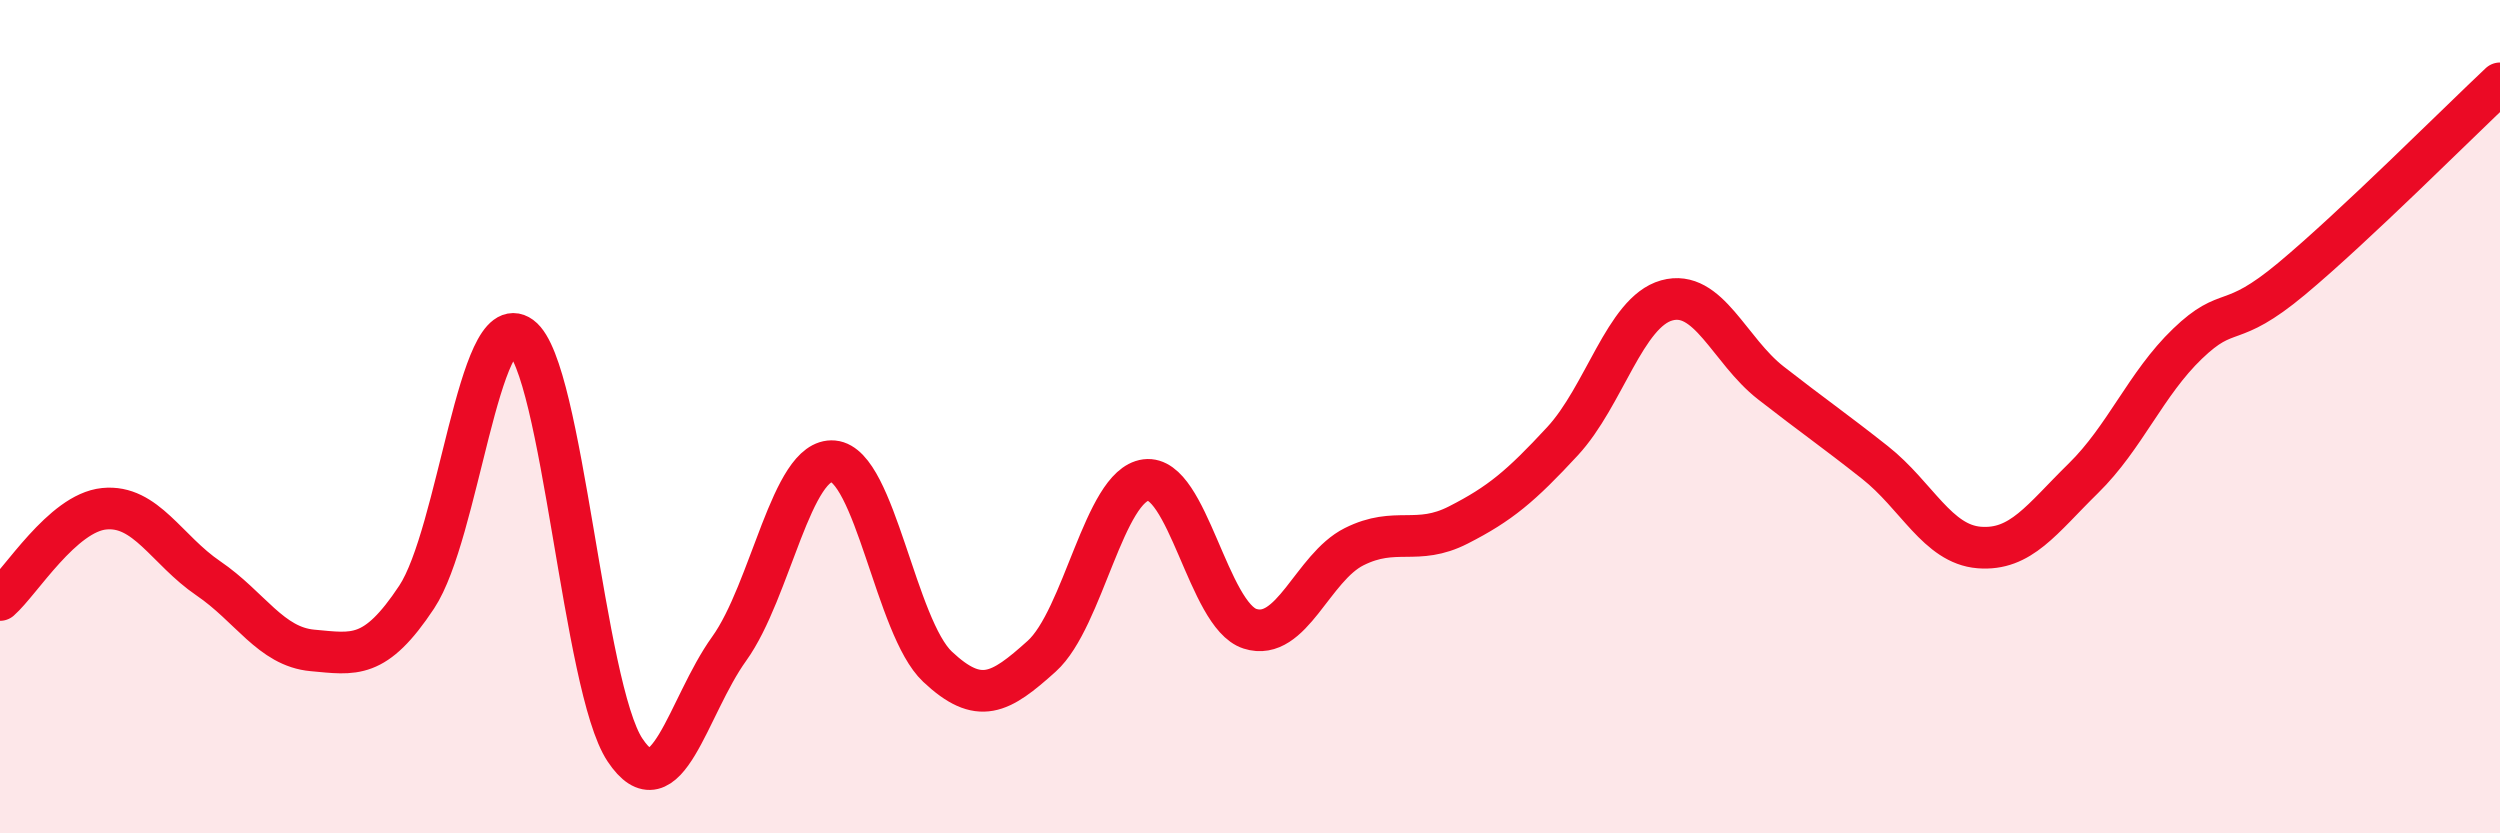 
    <svg width="60" height="20" viewBox="0 0 60 20" xmlns="http://www.w3.org/2000/svg">
      <path
        d="M 0,14.4 C 0.5,13.96 1.5,12.31 2.5,12.21 C 3.5,12.11 4,13.2 5,13.88 C 6,14.56 6.5,15.52 7.5,15.61 C 8.5,15.7 9,15.84 10,14.33 C 11,12.82 11.5,7.35 12.5,8.08 C 13.5,8.81 14,16.5 15,18 C 16,19.5 16.5,16.96 17.5,15.57 C 18.5,14.18 19,10.98 20,11.07 C 21,11.16 21.5,15.06 22.5,16 C 23.5,16.94 24,16.65 25,15.75 C 26,14.85 26.5,11.65 27.5,11.52 C 28.5,11.39 29,14.77 30,15.09 C 31,15.41 31.5,13.62 32.5,13.12 C 33.5,12.62 34,13.11 35,12.6 C 36,12.09 36.5,11.67 37.5,10.59 C 38.5,9.51 39,7.49 40,7.21 C 41,6.93 41.5,8.41 42.5,9.19 C 43.5,9.97 44,10.31 45,11.1 C 46,11.89 46.5,13.06 47.5,13.14 C 48.5,13.22 49,12.46 50,11.48 C 51,10.5 51.5,9.21 52.5,8.25 C 53.5,7.29 53.5,7.94 55,6.69 C 56.5,5.44 59,2.94 60,2L60 20L0 20Z"
        fill="#EB0A25"
        opacity="0.1"
        stroke-linecap="round"
        stroke-linejoin="round"
      />
      <path
        d="M 0,14.4 C 0.5,13.96 1.5,12.31 2.5,12.21 C 3.5,12.11 4,13.2 5,13.88 C 6,14.56 6.5,15.52 7.5,15.61 C 8.5,15.7 9,15.84 10,14.33 C 11,12.82 11.5,7.35 12.5,8.08 C 13.5,8.81 14,16.5 15,18 C 16,19.5 16.5,16.96 17.5,15.57 C 18.5,14.18 19,10.98 20,11.07 C 21,11.16 21.5,15.06 22.5,16 C 23.5,16.94 24,16.65 25,15.75 C 26,14.85 26.5,11.65 27.5,11.52 C 28.5,11.39 29,14.77 30,15.09 C 31,15.41 31.5,13.62 32.5,13.12 C 33.5,12.62 34,13.11 35,12.6 C 36,12.09 36.5,11.67 37.5,10.59 C 38.5,9.51 39,7.49 40,7.21 C 41,6.93 41.5,8.41 42.5,9.19 C 43.5,9.97 44,10.31 45,11.1 C 46,11.89 46.5,13.06 47.5,13.14 C 48.5,13.22 49,12.46 50,11.48 C 51,10.5 51.5,9.21 52.5,8.25 C 53.5,7.29 53.5,7.94 55,6.69 C 56.5,5.44 59,2.94 60,2"
        stroke="#EB0A25"
        stroke-width="1"
        fill="none"
        stroke-linecap="round"
        stroke-linejoin="round"
      />
    </svg>
  